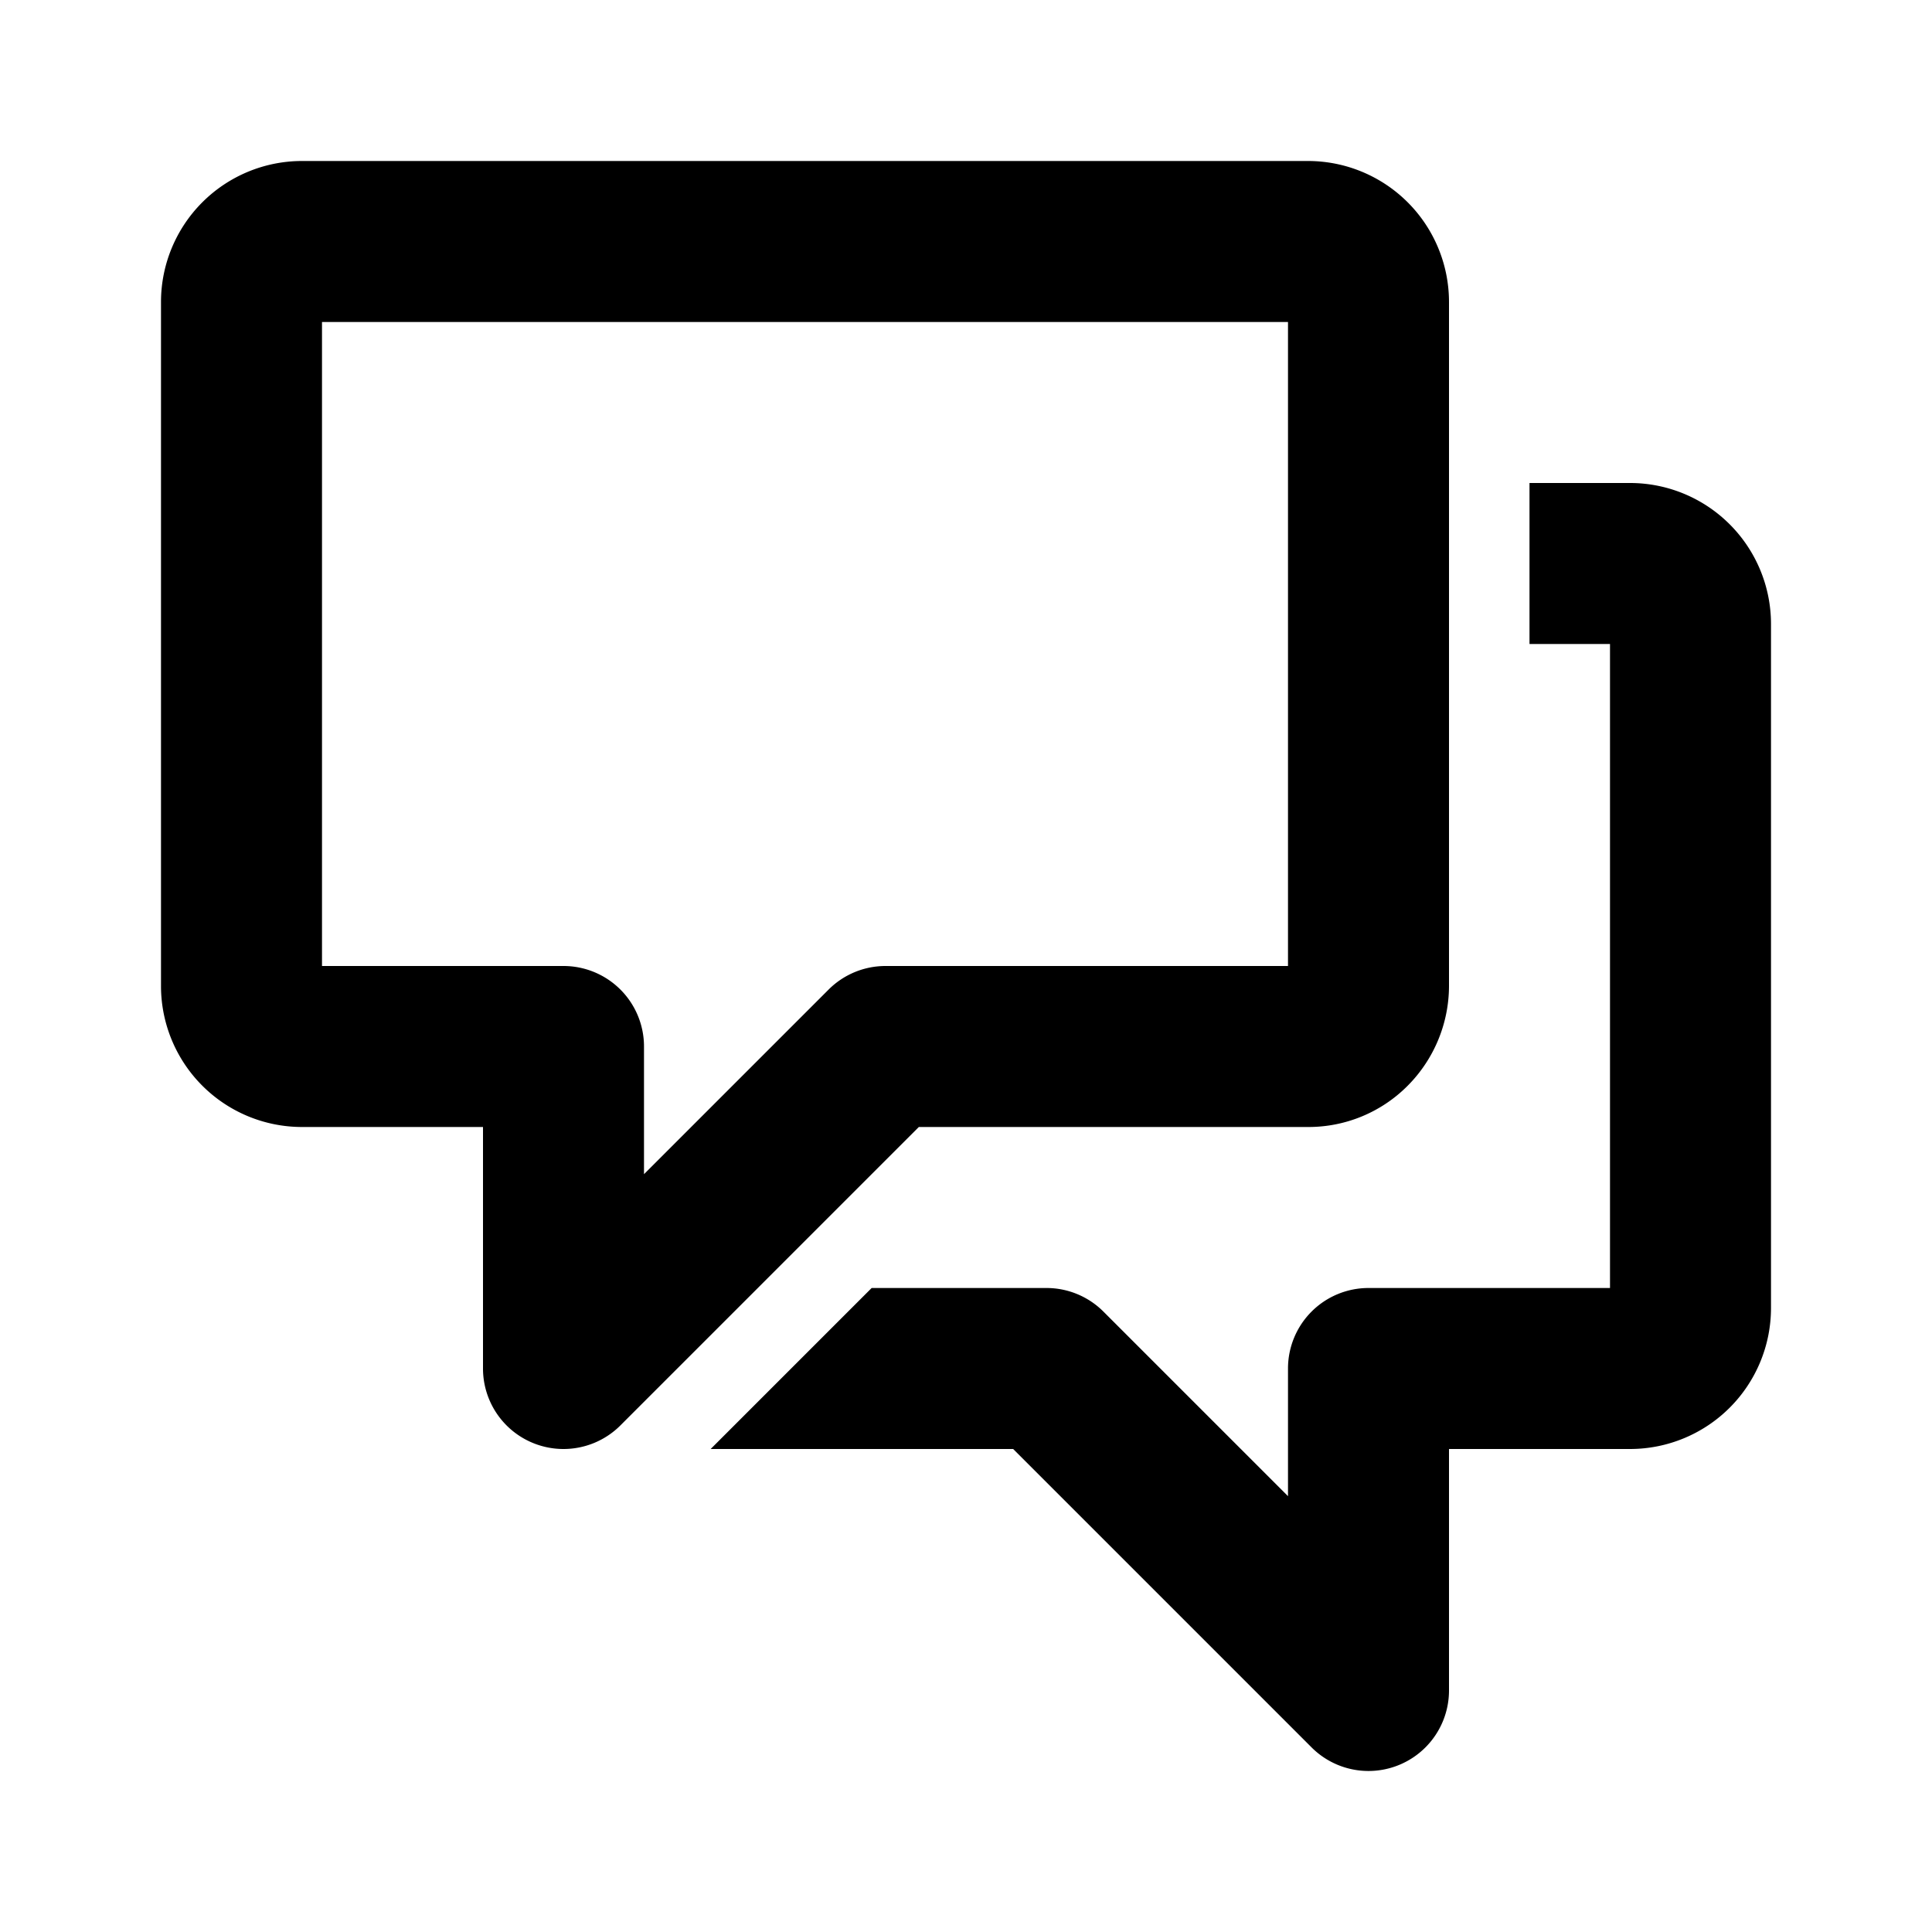 <?xml version="1.0" encoding="utf-8"?>
<svg fill="#000000" width="800px" height="800px" viewBox="0 0 24 24" xmlns="http://www.w3.org/2000/svg">
  <path d="M20.25 6H19v2h1v8h-3a1 1 0 0 0-1 1v1.586l-2.293-2.293A1 1 0 0 0 13 16h-2.172l-2 2h3.758l3.707 3.707A1 1 0 0 0 18 21v-3h2.25A1.752 1.752 0 0 0 22 16.25v-8.5A1.752 1.752 0 0 0 20.25 6z"/>
  <path d="M7 18a1 1 0 0 1-1-1v-3H3.75A1.752 1.752 0 0 1 2 12.25v-8.5A1.752 1.752 0 0 1 3.75 2h12.5A1.752 1.752 0 0 1 18 3.75v8.5a1.762 1.762 0 0 1-.514 1.238A1.736 1.736 0 0 1 16.25 14h-4.836l-3.707 3.707A1 1 0 0 1 7 18zm-3-6h3a1 1 0 0 1 1 1v1.586l2.293-2.293A1 1 0 0 1 11 12h5V4H4v8z"/>
</svg>